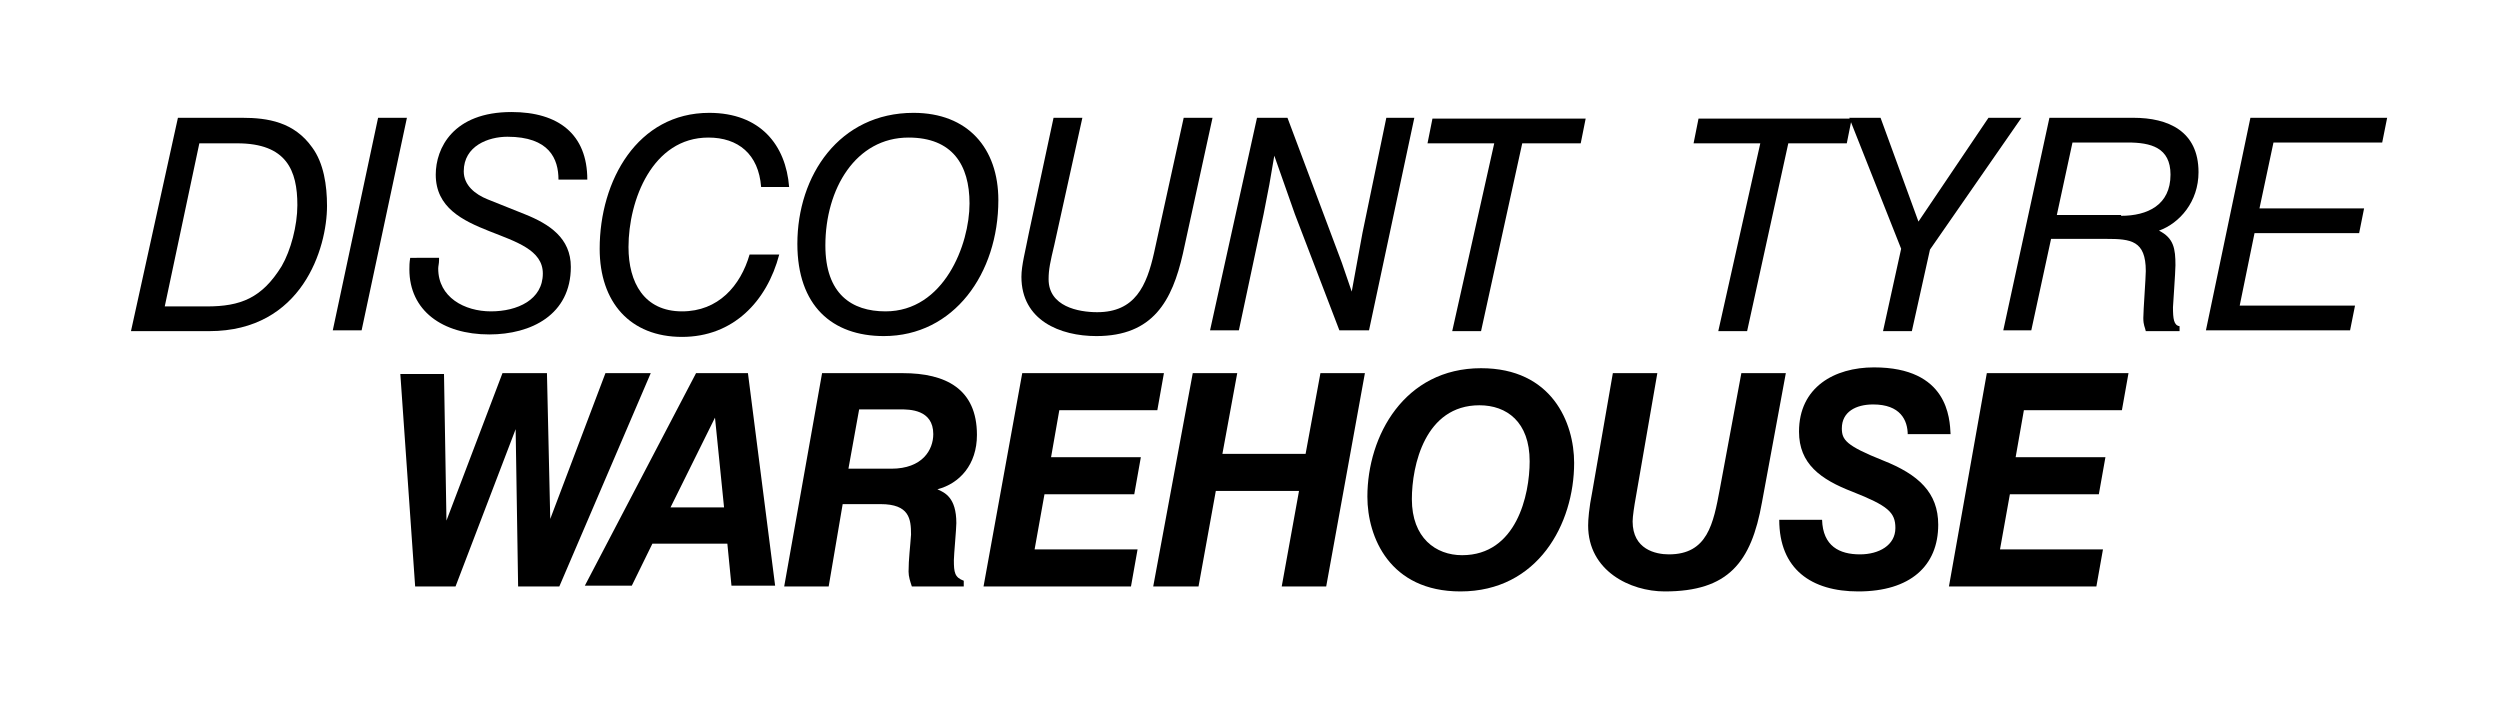 <?xml version="1.0" encoding="utf-8"?>
<!-- Generator: Adobe Illustrator 23.0.3, SVG Export Plug-In . SVG Version: 6.00 Build 0)  -->
<svg version="1.1" id="Layer_1" xmlns="http://www.w3.org/2000/svg" xmlns:xlink="http://www.w3.org/1999/xlink" x="0px" y="0px"
	 viewBox="0 0 303.5 85.5" style="enable-background:new 0 0 303.5 85.5;" xml:space="preserve">
<g>
	<path d="M21.6,14.3h7.8c3.1,0,6.3,0.5,8.5,3.6c1.4,1.9,1.8,4.6,1.8,7.1c0,5.1-3,15.2-14.3,15.2h-9.5L21.6,14.3z M25.1,37.2
		c4.1,0,6.7-1,9.1-4.9c1.1-1.9,1.9-4.9,1.9-7.4c0-4.2-1.3-7.5-7.3-7.5h-4.6L20,37.2H25.1z"/>
	<path d="M45.9,14.3h3.5l-5.5,25.8h-3.5L45.9,14.3z"/>
	<path d="M53.3,31.6c0,0.4-0.1,0.7-0.1,1c0,3.5,3.2,5.2,6.4,5.2c3.2,0,6.3-1.4,6.3-4.6c0-5.7-13-4-13-12c0-3.2,2.1-7.6,9.2-7.6
		c5.7,0,9.2,2.7,9.2,8.2h-3.5c0-2.5-1.1-5.2-6.2-5.2c-2.3,0-5.3,1.1-5.3,4.2c0,1.7,1.4,2.8,2.9,3.4l4.5,1.8c3,1.2,5.6,2.9,5.6,6.4
		c0,5.8-4.8,8.2-9.9,8.2c-5.7,0-9.7-2.9-9.7-7.9c0-0.4,0-0.8,0.1-1.4H53.3z"/>
	<path d="M92.4,22.7c-0.3-4-2.8-6-6.4-6c-6.8,0-9.7,7.6-9.7,13.3c0,4.3,1.9,7.8,6.5,7.8c4.4,0,7.1-3.1,8.2-6.9h3.6
		c-1.5,5.7-5.6,10-11.8,10c-6.3,0-10-4.2-10-10.7c0-8.3,4.6-16.5,13.3-16.5c6.2,0,9.3,3.9,9.7,9H92.4z"/>
	<path d="M107.3,40.8c-6.3,0-10.5-3.7-10.5-11.2c0-8.3,5.1-15.9,14.1-15.9c6.6,0,10.3,4.3,10.3,10.6
		C121.2,33.2,115.8,40.8,107.3,40.8z M110.3,16.7c-6.4,0-10.1,6.2-10.1,13.1c0,5.9,3.2,8,7.3,8c7.1,0,10.2-8.1,10.2-13.1
		C117.7,20,115.6,16.7,110.3,16.7z"/>
	<path d="M131.4,14.3L128,29.7c-0.5,2.1-0.7,3-0.7,4.2c0,3.3,3.6,4,5.9,4c4.6,0,6-3.2,6.9-7.2l3.6-16.4h3.5l-3.6,16.5
		c-1.3,5.7-3.6,10-10.5,10c-4.4,0-9.1-1.9-9.1-7.2c0-1.4,0.5-3.2,0.9-5.3l3-14H131.4z"/>
	<path d="M152.6,14.3h3.7l6.6,17.6l1.2,3.5l1.3-7.1l2.9-14h3.4l-5.5,25.8h-3.6l-5.4-14.1l-2.5-7.1l-0.6,3.5l-0.7,3.6l-3,14.1h-3.5
		L152.6,14.3z"/>
	<path d="M181.4,17.4h-8.1l0.6-3h18.6l-0.6,3h-7.1l-5,22.8h-3.5L181.4,17.4z"/>
	<path d="M213.7,17.4h-8.1l0.6-3h18.6l-0.6,3h-7.1l-5,22.8h-3.5L213.7,17.4z"/>
	<path d="M224.5,14.3h3.8l4.6,12.6l8.5-12.6h4l-11.1,16l-2.2,9.9h-3.5l2.2-10L224.5,14.3z"/>
	<path d="M248.8,14.3H259c4.2,0,7.9,1.6,7.9,6.6c0,3.6-2.3,6.2-4.8,7.1c1.8,0.9,2,2.2,2,4.2c0,0.8-0.3,4.9-0.3,5.1
		c0,1.4,0.1,2.2,0.8,2.3v0.6h-4.1c-0.1-0.5-0.3-0.7-0.3-1.6c0-0.9,0.3-4.9,0.3-5.7c0-3.7-1.8-3.9-4.8-3.9h-6.7l-2.4,11.1h-3.4
		L248.8,14.3z M257.5,26.2c3.2,0,6-1.3,6-5c0-3.3-2.4-3.9-5.2-3.9h-6.7l-1.9,8.8H257.5z"/>
	<path d="M273.2,14.3h16.6l-0.6,3H276l-1.7,8H287l-0.6,3h-12.7l-1.8,8.8h14l-0.6,3h-17.5L273.2,14.3z"/>
	<path d="M53.9,45.3l0.3,17.9L61,45.3h5.4L66.8,63l6.7-17.7H79L67.9,71.2h-5l-0.3-19.1l-7.3,19.1h-4.9l-1.8-25.8H53.9z"/>
	<path d="M84.5,45.3h6.3l3.3,25.8h-5.3l-0.5-5.1h-9.1l-2.5,5.1H71L84.5,45.3z M86.8,50.7L86.8,50.7l-5.4,10.9h6.5L86.8,50.7z"/>
	<path d="M99.8,45.3h9.8c5.2,0,9,1.9,9,7.5c0,3.6-2.1,5.9-4.8,6.6c0.9,0.4,2.3,1,2.3,4.1c0,0.7-0.3,3.9-0.3,4.5
		c0,1.5,0.1,2.1,1.2,2.5v0.7h-6.3c-0.2-0.6-0.4-1.2-0.4-1.8c0-1.5,0.2-3,0.3-4.5c0-1.9-0.2-3.7-3.7-3.7h-4.6l-1.7,10h-5.4L99.8,45.3
		z M103,56.9h5.2c3.8,0,5.1-2.3,5.1-4.2c0-3-2.9-3-4-3h-5L103,56.9z"/>
	<path d="M124.1,45.3h17.2l-0.8,4.5h-11.9l-1,5.7h10.9l-0.8,4.5h-10.9l-1.2,6.7h12.5l-0.8,4.5h-17.9L124.1,45.3z"/>
	<path d="M144.8,45.3h5.4l-1.8,9.8h10.1l1.8-9.8h5.4L161,71.2h-5.4l2.1-11.6h-10.1l-2.1,11.6H140L144.8,45.3z"/>
	<path d="M179.8,44.7c8.6,0,11.3,6.6,11.3,11.5c0,7.4-4.4,15.6-13.8,15.6c-8.6,0-11.3-6.6-11.3-11.5C166,52.9,170.5,44.7,179.8,44.7
		z M177.5,67.4c6.6,0,8.2-7.3,8.2-11.4c0-4.8-2.8-6.8-6.1-6.8c-6.6,0-8.2,7.3-8.2,11.4C171.4,65.3,174.3,67.4,177.5,67.4z"/>
	<path d="M201.2,45.3l-2.6,15c-0.2,1.1-0.4,2.4-0.4,3c0,3.4,2.8,4,4.4,4c4.7,0,5.4-3.7,6.2-8l2.6-14h5.4L213.9,61
		c-1.3,7.3-4.1,10.8-11.8,10.8c-4.2,0-9.3-2.5-9.3-8c0-0.7,0.1-2.1,0.5-4.1l2.5-14.4H201.2z"/>
	<path d="M231.6,52.8c0-1.8-0.9-3.7-4.2-3.7c-2.1,0-3.8,0.9-3.8,2.9c0,1.4,0.5,2.1,5,3.9c4.3,1.7,6.7,3.9,6.7,7.8
		c0,5-3.4,8.1-9.7,8.1c-5.7,0-9.6-2.7-9.6-8.7h5.2c0.1,3.2,2.1,4.2,4.6,4.2c2.3,0,4.3-1.1,4.3-3.2c0-1.9-0.9-2.7-5.2-4.4
		c-3.9-1.5-6.5-3.4-6.5-7.3c0-5.4,4.3-7.8,9.1-7.8c9,0,9.2,6.2,9.3,8.1H231.6z"/>
	<path d="M241.2,45.3h17.2l-0.8,4.5h-11.9l-1,5.7h10.9l-0.8,4.5H244l-1.2,6.7h12.5l-0.8,4.5h-17.9L241.2,45.3z"/>
</g>
</svg>
